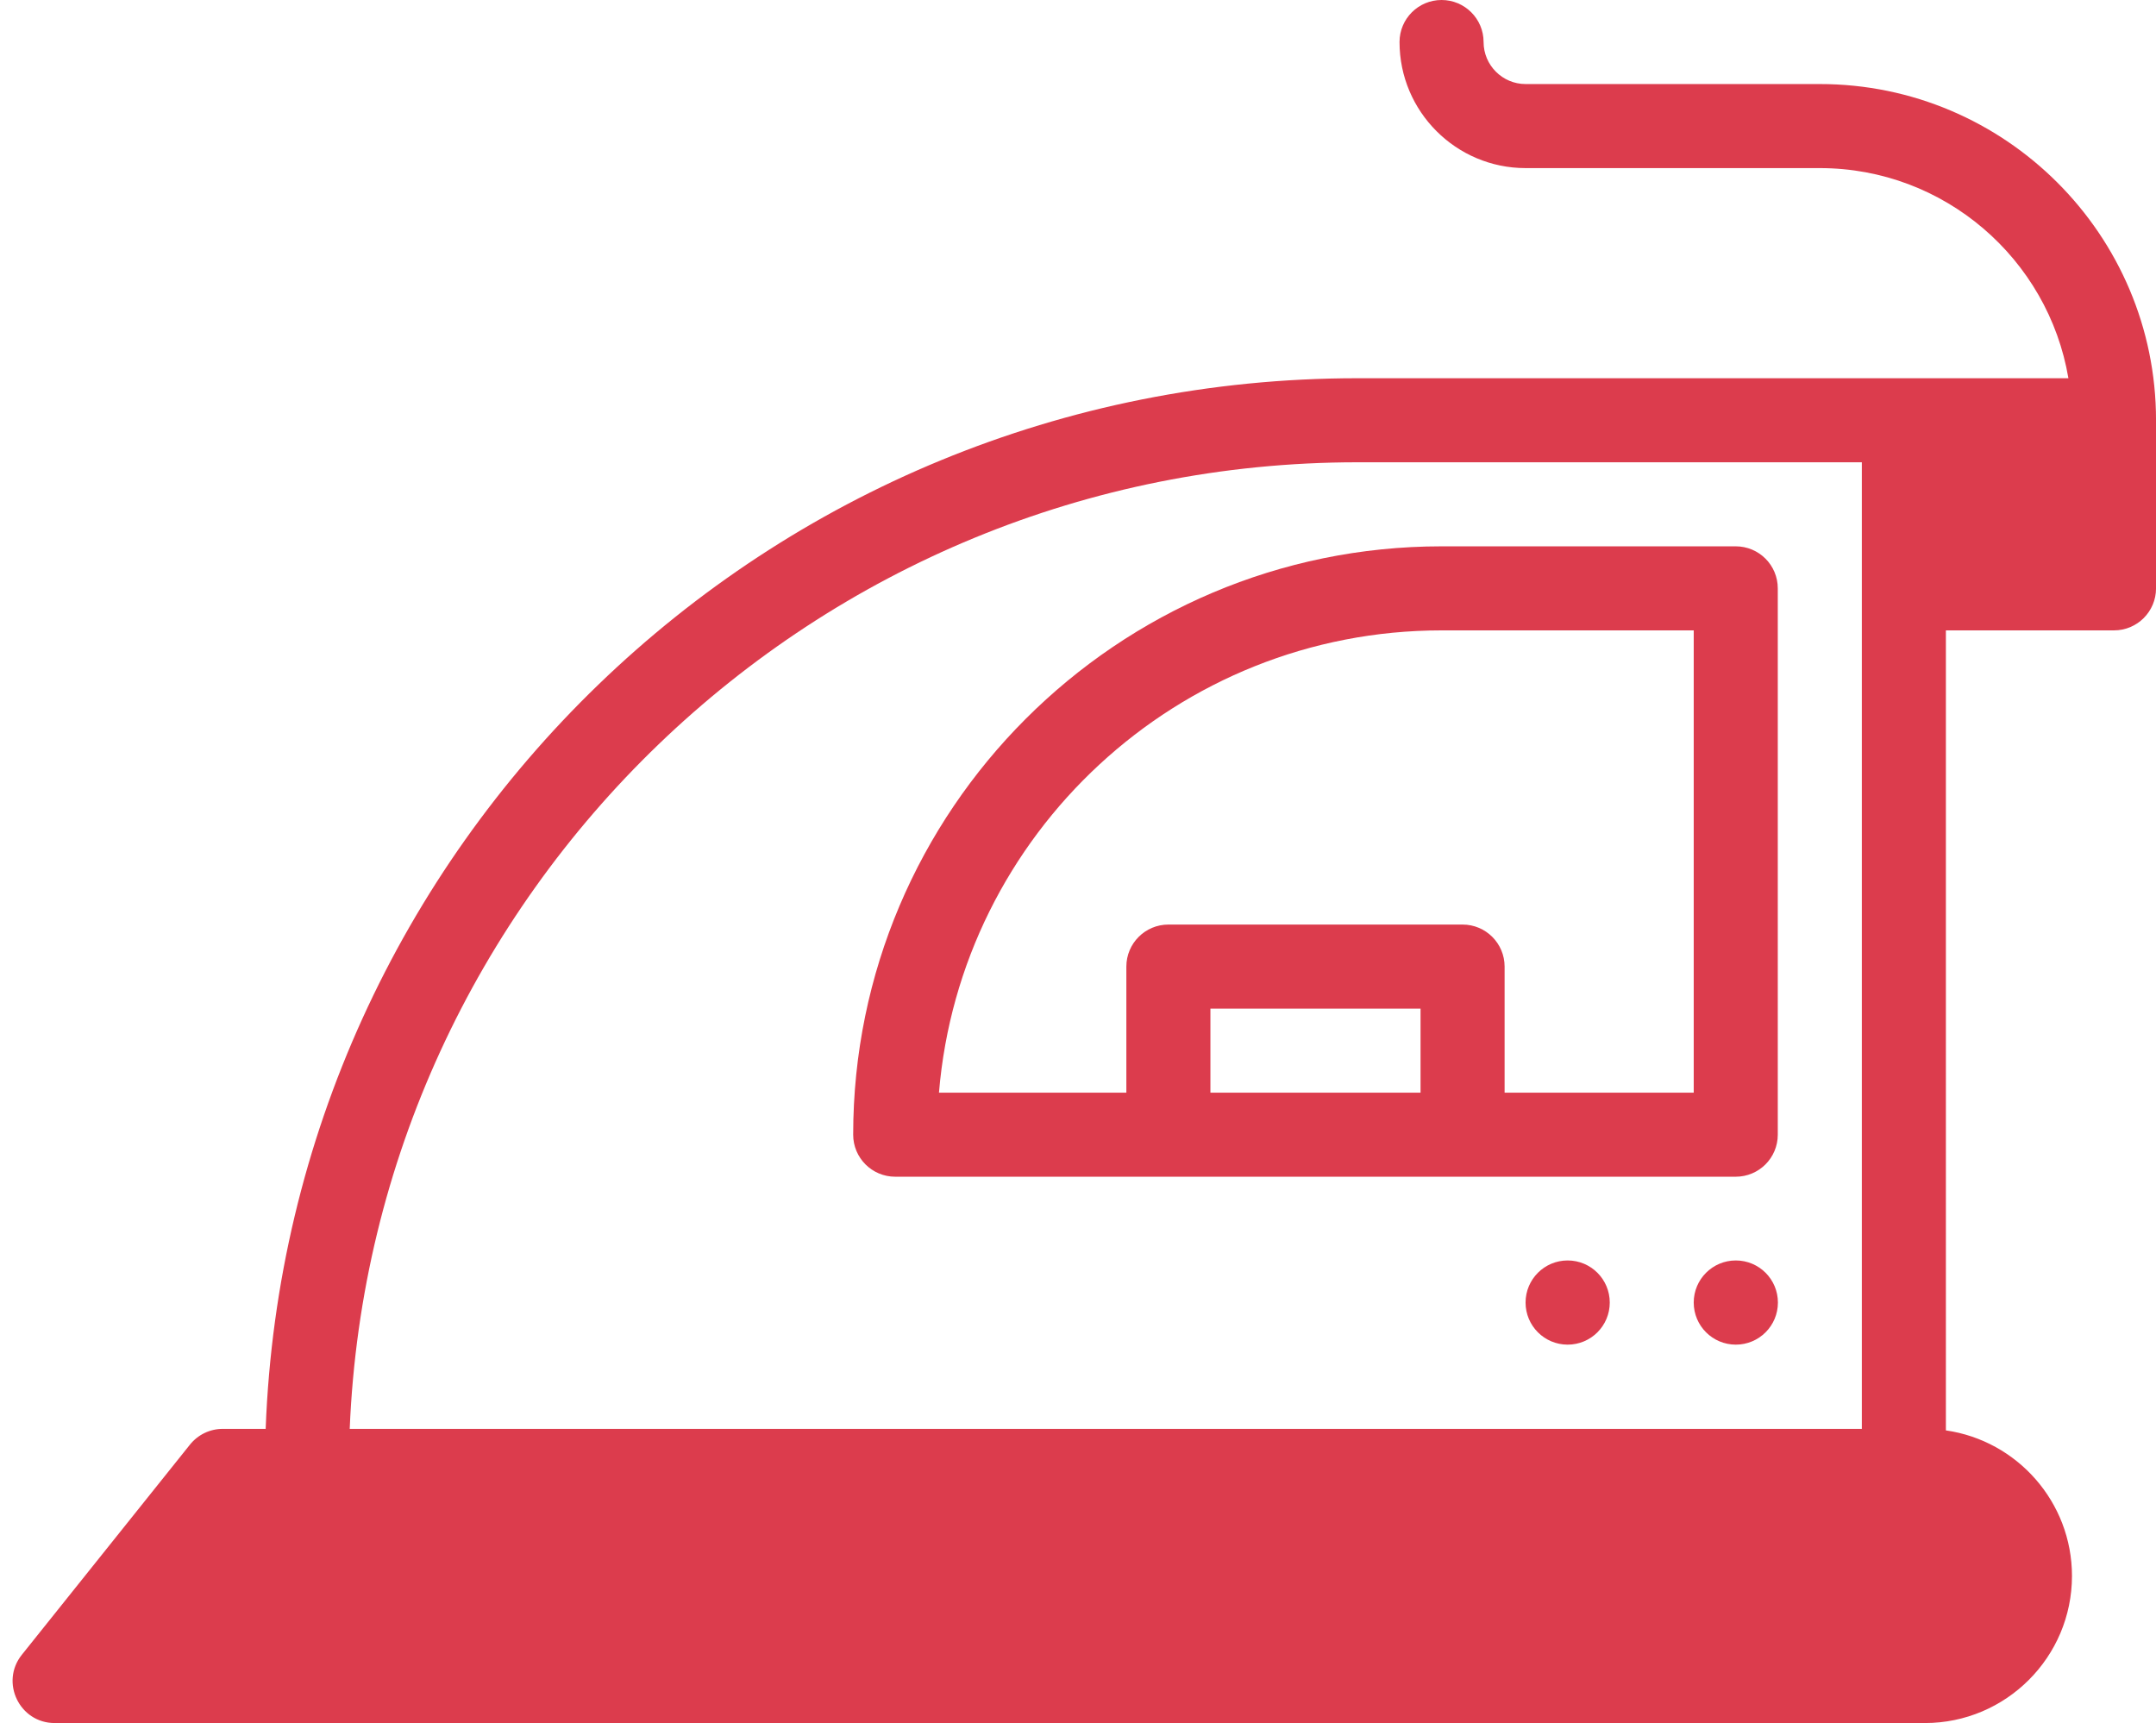 <?xml version="1.0" encoding="UTF-8" standalone="no"?><svg xmlns="http://www.w3.org/2000/svg" xmlns:xlink="http://www.w3.org/1999/xlink" fill="#dc3c4d" height="410" preserveAspectRatio="xMidYMid meet" version="1" viewBox="-2.0 51.0 513.0 410.0" width="513" zoomAndPan="magnify"><g><g id="change1_1"><path d="M201.006,321c0,5.522,4.477,10,10,10c20.001,0,174.861,0,200,0c5.522,0,10-4.478,10-10V191c0-5.522-4.478-10-10-10h-70 C263.81,181,201.006,243.804,201.006,321z M336.006,311h-50v-20h50V311z M341.006,201h60v110h-45v-30c0-5.522-4.478-10-10-10h-70 c-5.522,0-10,4.478-10,10v30h-44.587C226.518,249.494,278.206,201,341.006,201z"/><path d="M431.006,71h-70c-5.514,0-10-4.486-10-10c0-5.522-4.478-10-10-10s-10,4.478-10,10c0,16.542,13.458,30,30,30h70 c29.676,0,54.374,21.661,59.151,50c-35.484,0-135.172,0-169.151,0C180.485,141,66.432,252.115,61.213,391H51.006 c-3.038,0-5.911,1.381-7.809,3.753l-40,50C-2.034,451.293,2.641,461,11.006,461h445c19.299,0,35-15.701,35-35 c0-17.601-13.062-32.203-30-34.637V201h40c5.522,0,10-4.478,10-10v-40C511.006,106.888,475.119,71,431.006,71z M441.006,391 H81.212c5.264-127.714,110.81-230,239.794-230h120C441.006,169.535,441.006,382.572,441.006,391z"/><path d="M371.011,350.926c-5.532,0-10.016,4.484-10.016,10.016c0,5.532,4.484,10.016,10.016,10.016s10.016-4.484,10.016-10.016 C381.027,355.411,376.543,350.926,371.011,350.926z"/><path d="M411.022,350.926c-5.532,0-10.016,4.484-10.016,10.016c0,5.532,4.484,10.016,10.016,10.016 c5.532,0,10.016-4.484,10.016-10.016C421.038,355.411,416.554,350.926,411.022,350.926z"/></g></g></svg>
